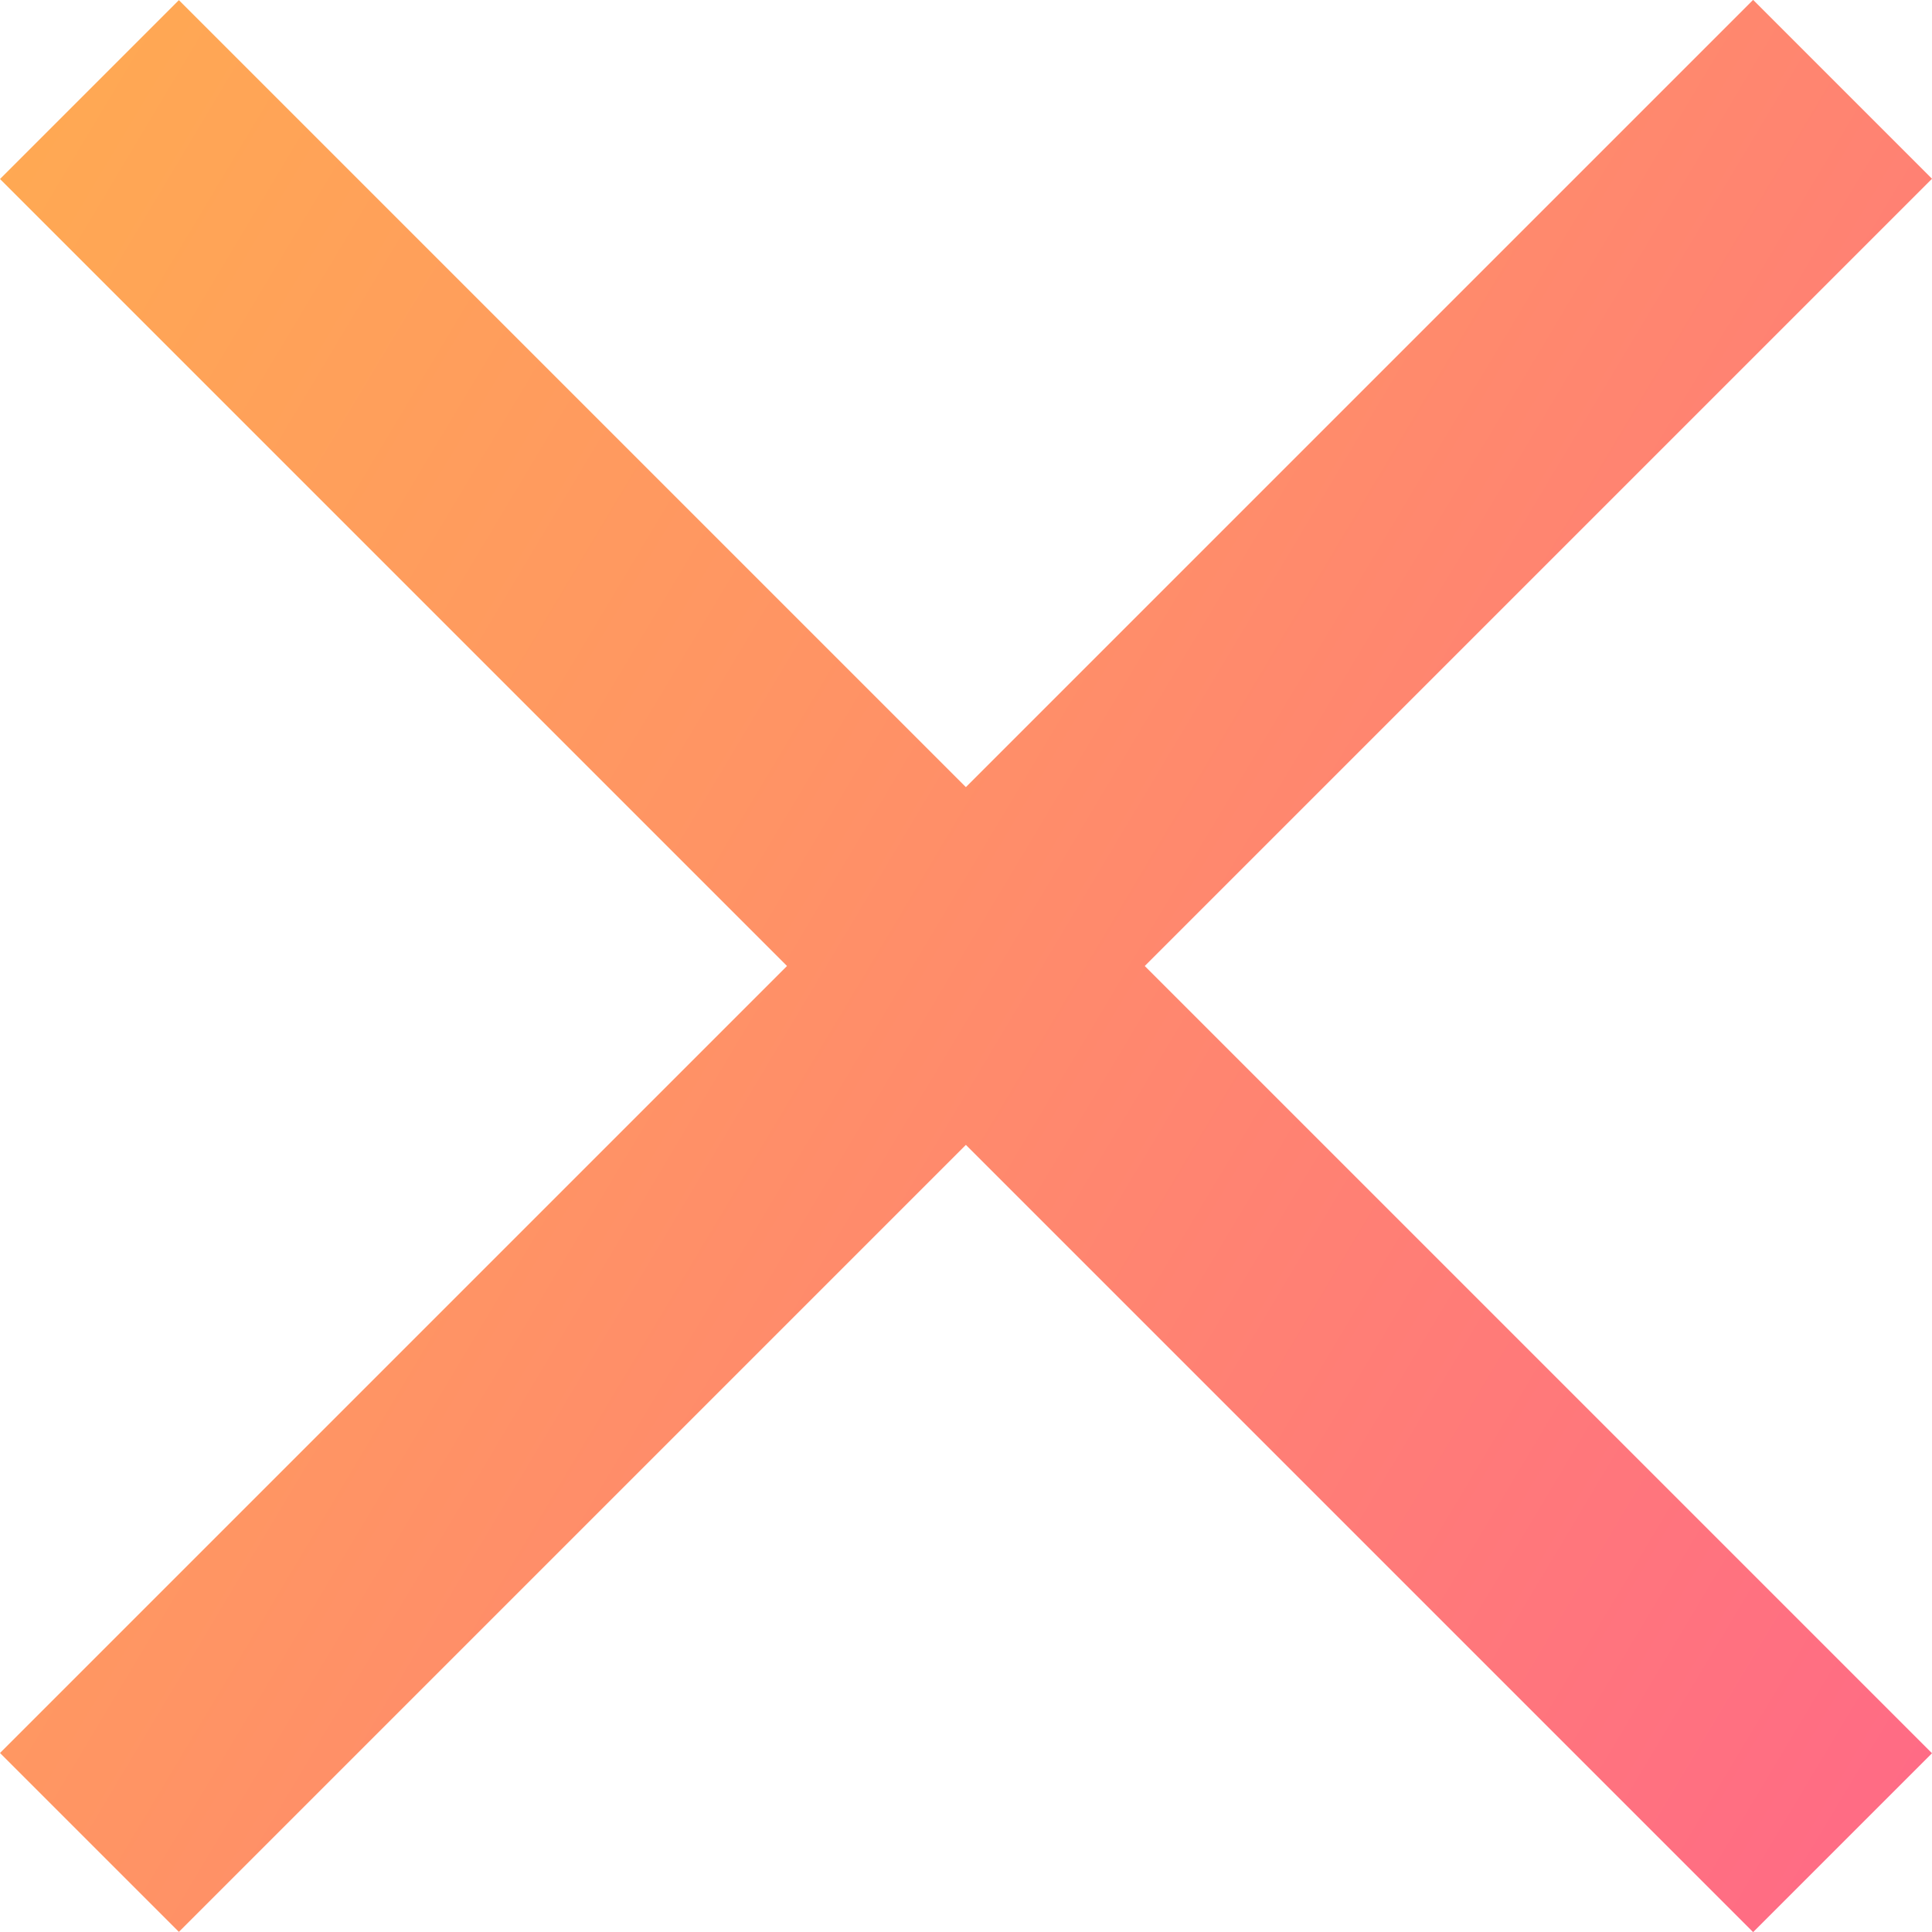 <?xml version="1.0" encoding="UTF-8"?>
<svg id="_レイヤー_2" data-name="レイヤー 2" xmlns="http://www.w3.org/2000/svg" xmlns:xlink="http://www.w3.org/1999/xlink" viewBox="0 0 107 107">
  <defs>
    <style>
      .cls-1 {
        fill: url(#linear-gradient-2);
      }

      .cls-2 {
        fill: url(#linear-gradient);
      }
    </style>
    <linearGradient id="linear-gradient" x1="-76.53" y1="-24.23" x2="276.17" y2="186.61" gradientTransform="translate(53.5 -22.16) rotate(45)" gradientUnits="userSpaceOnUse">
      <stop offset="0" stop-color="#ffc43e"/>
      <stop offset=".12" stop-color="#ffb648"/>
      <stop offset=".33" stop-color="#ff9464"/>
      <stop offset=".61" stop-color="#ff5c91"/>
      <stop offset=".66" stop-color="#ff5499"/>
    </linearGradient>
    <linearGradient id="linear-gradient-2" x1="-76.53" y1="-24.23" x2="276.17" y2="186.61" gradientTransform="translate(53.5 -22.16) rotate(45)" xlink:href="#linear-gradient"/>
  </defs>
  <g id="top">
    <g>
      <rect class="cls-2" x="46.49" y="-15.15" width="14.01" height="137.31" transform="translate(-22.16 53.5) rotate(-45)"/>
      <rect class="cls-1" x="-15.15" y="46.49" width="137.31" height="14.01" transform="translate(-22.16 53.5) rotate(-45)"/>
    </g>
  </g>
</svg>